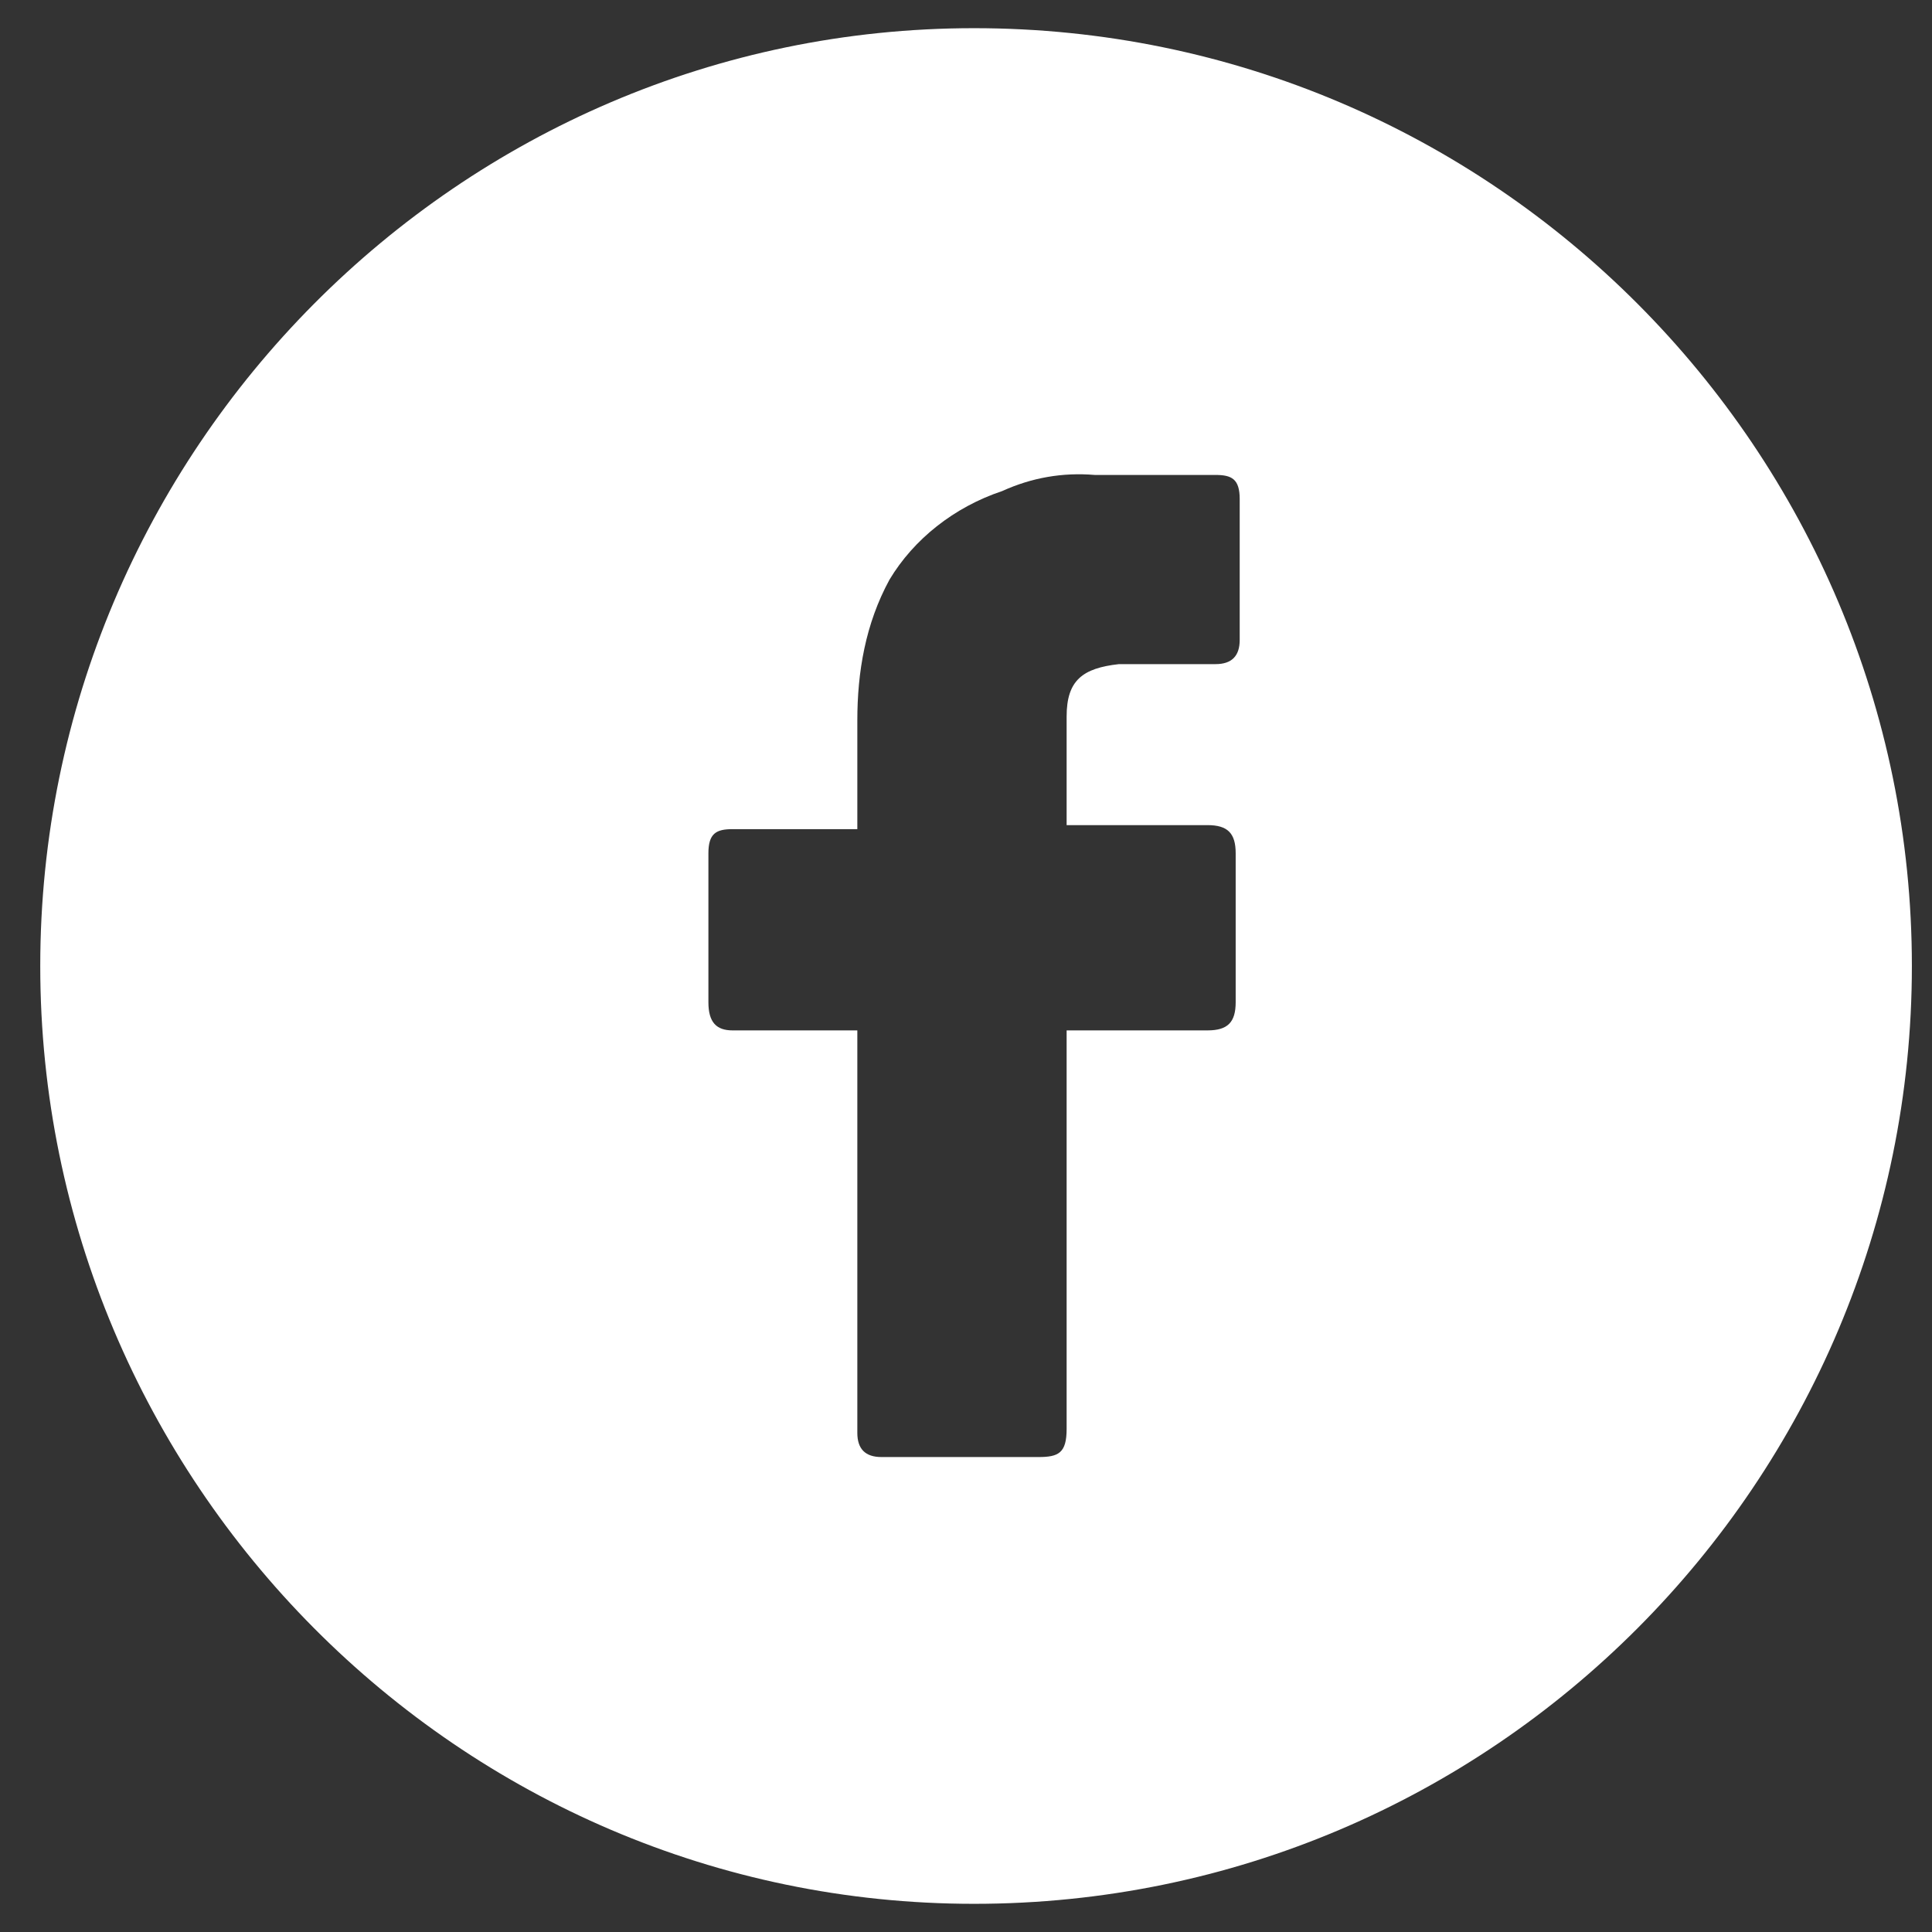 <?xml version="1.0" encoding="UTF-8"?>
<svg xmlns="http://www.w3.org/2000/svg" version="1.2" viewBox="0 0 48 48" width="48" height="48">
  <rect x="0" y="0" width="48" height="48" fill="#333333" stroke="none"/>
  <style>.a{fill:#fff}</style>
  <path fill-rule="evenodd" class="a" d="m24.2 0.7c-12.8 0-23.2 10.5-23.2 23.3 0 12.8 10.4 23.3 23.2 23.3 12.9 0 23.3-10.5 23.3-23.3 0-12.8-10.4-23.3-23.3-23.3zm6.6 15.2c0 0.4-0.2 0.6-0.6 0.6q-1.2 0-2.4 0c-0.9 0.1-1.3 0.4-1.3 1.3 0 0.9 0 1.8 0 2.7h3.5c0.5 0 0.7 0.2 0.7 0.7q0 1.9 0 3.7c0 0.5-0.2 0.7-0.7 0.7h-3.5v9.9c0 0.6-0.2 0.7-0.7 0.7h-3.9c-0.4 0-0.6-0.2-0.6-0.6v-10h-3.1c-0.4 0-0.6-0.2-0.6-0.7q0-1.8 0-3.7c0-0.5 0.2-0.6 0.6-0.6h3.1v-2.7c0-1.2 0.2-2.4 0.8-3.5 0.6-1 1.6-1.8 2.8-2.2q1.1-0.5 2.3-0.4h3c0.4 0 0.6 0.1 0.6 0.6q0 1.7 0 3.5z"></path>
</svg>
